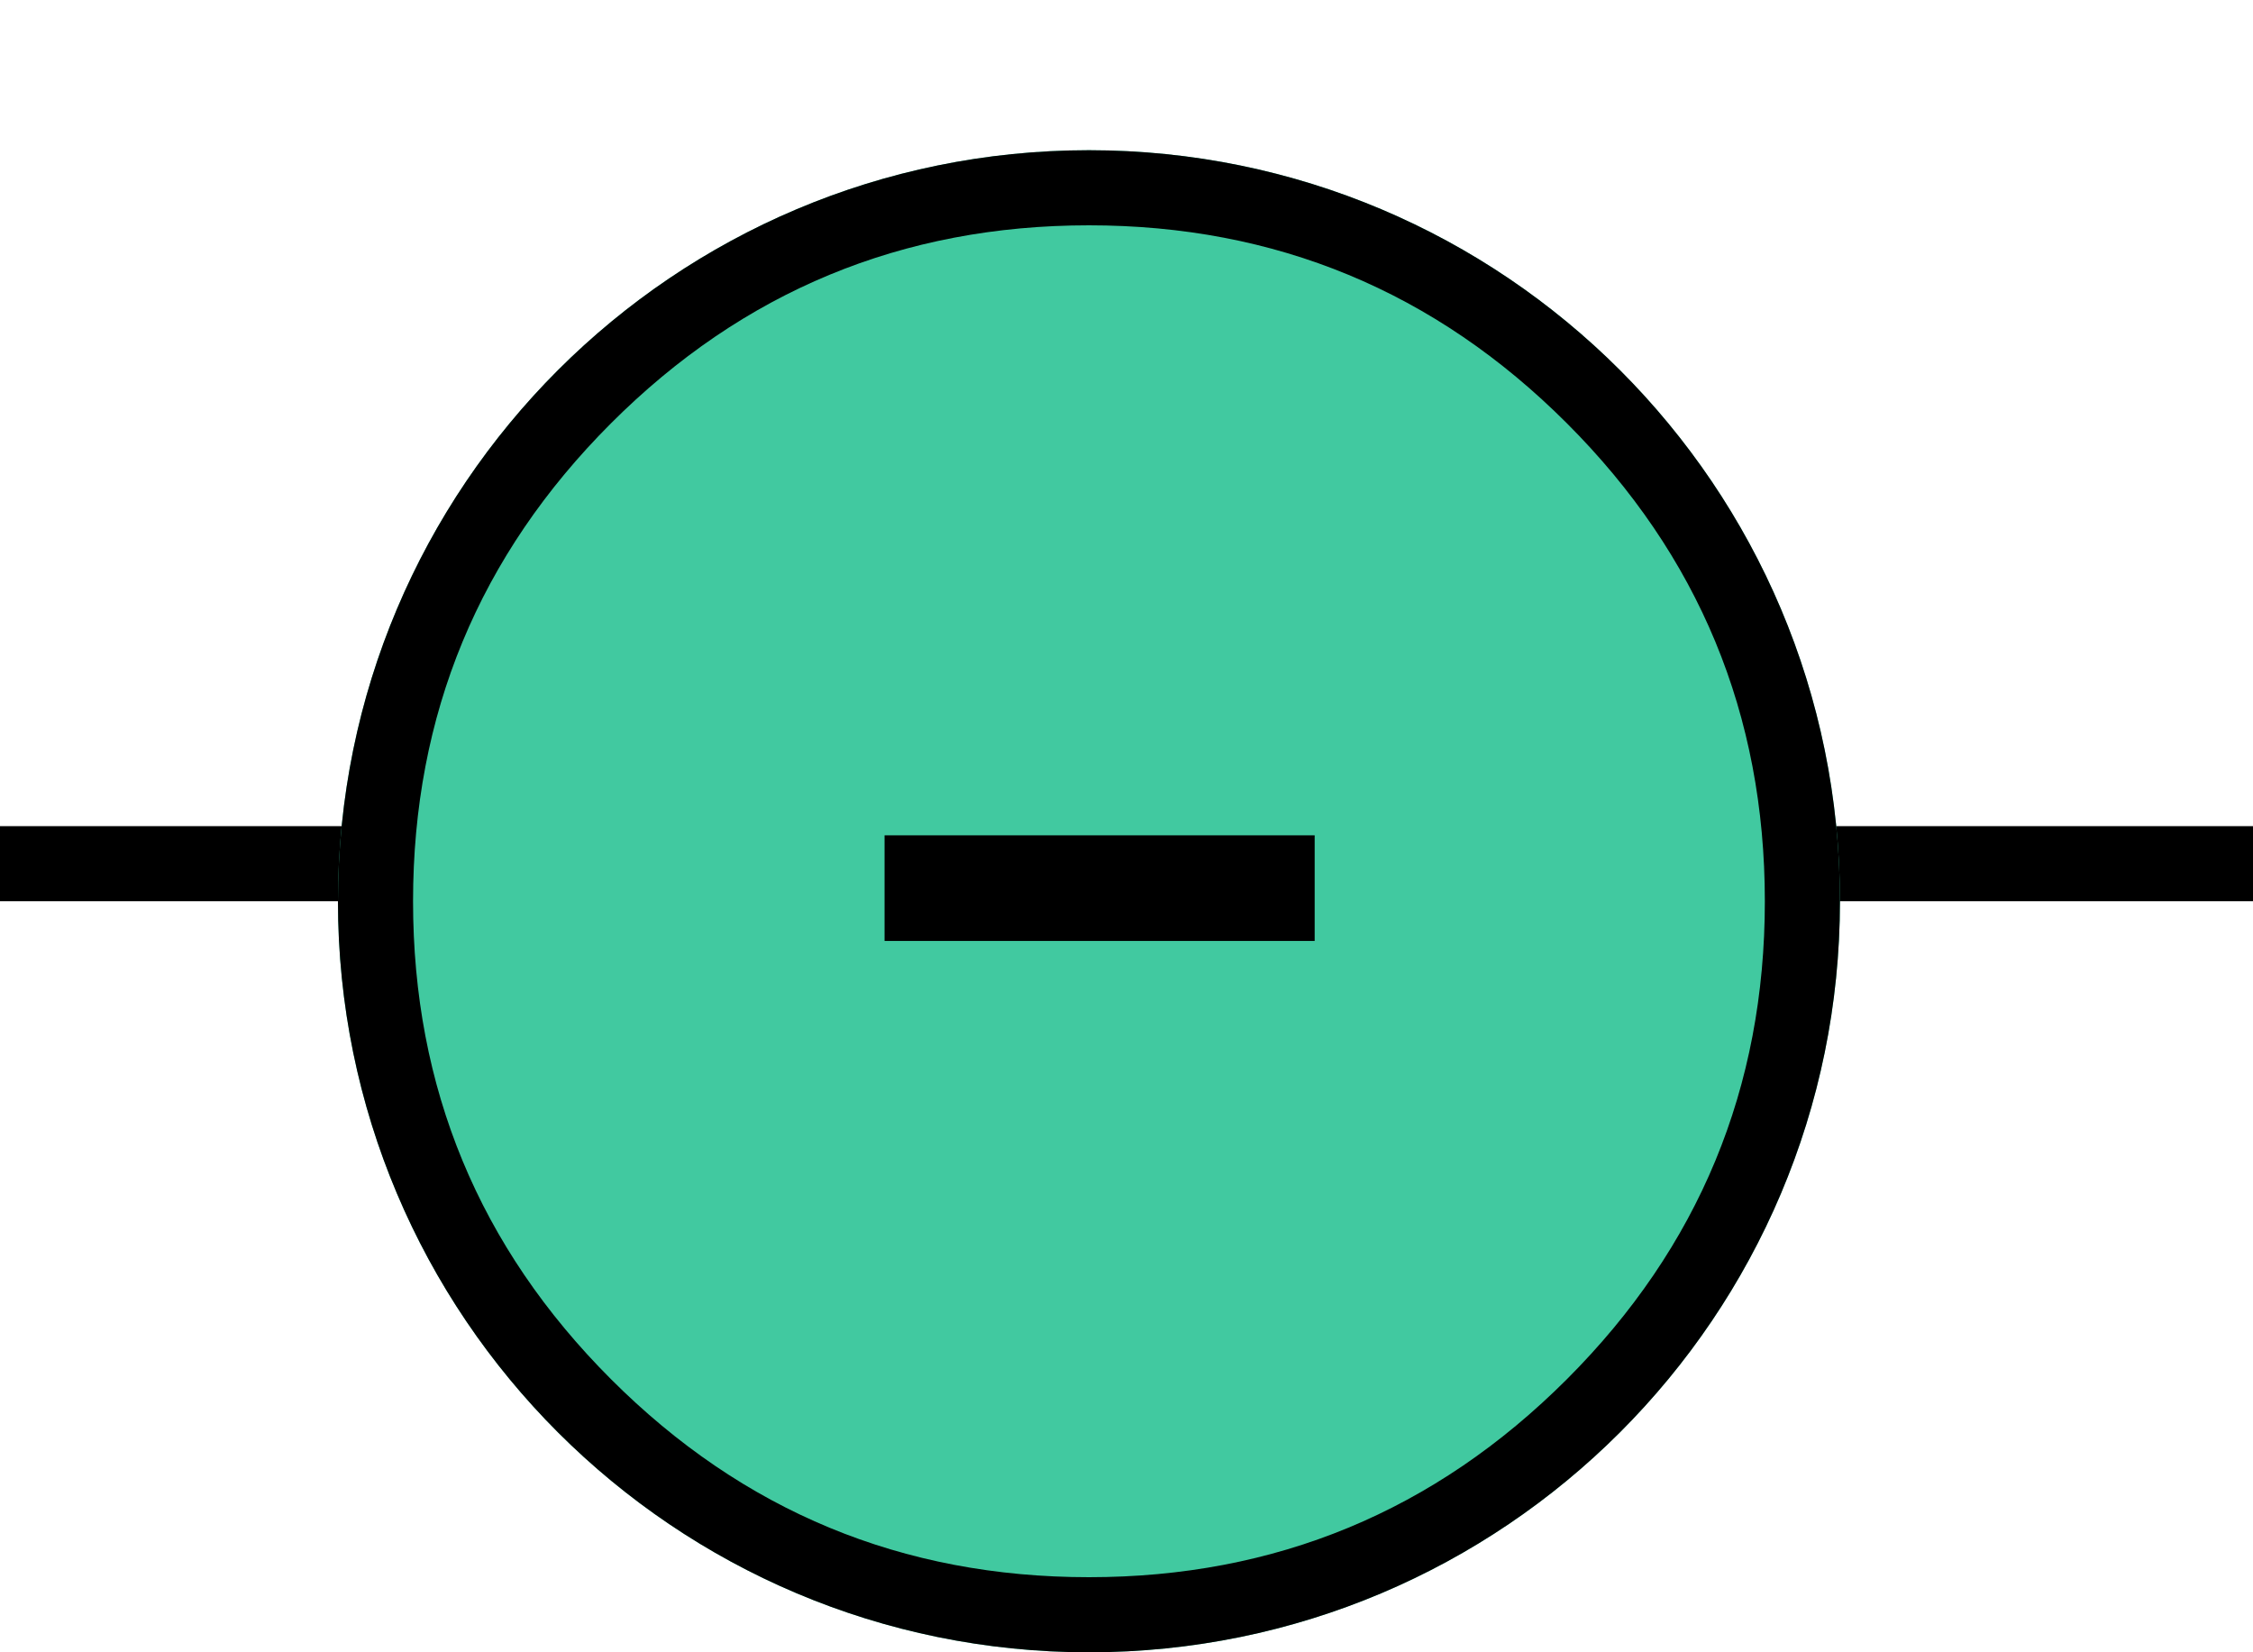 <?xml version="1.0" encoding="utf-8"?>
<svg width="60" height="44" viewBox="0 0 60 44" fill="none" xmlns="http://www.w3.org/2000/svg">
  <g transform="translate(1 0)">
    <rect width="58" height="44" />
    <path id="Y" d="M0 0L10 0" fill="none" stroke-width="2" stroke="#000000" stroke-linecap="square" transform="translate(48 23)" />
    <path id="A" d="M0 0L10 0" fill="none" stroke-width="2" stroke="#000000" stroke-linecap="square" transform="translate(0 23)" />
    <g fill="#41C9A0" fill-rule="evenodd" transform="translate(8 4)">
      <path id="neg" d="M0 20C0 8.954 8.954 0 20 0C31.046 0 40 8.954 40 20C40 31.046 31.046 40 20 40C8.954 40 0 31.046 0 20Z" />
      <path d="M20 0C8.954 0 0 8.954 0 20C0 31.046 8.954 40 20 40C31.046 40 40 31.046 40 20C40 8.954 31.046 0 20 0ZM7.272 32.728Q2 27.456 2 20Q2 12.544 7.272 7.272Q12.544 2 20 2Q27.456 2 32.728 7.272Q38 12.544 38 20Q38 27.456 32.728 32.728Q27.456 38 20 38Q12.544 38 7.272 32.728Z" fill="#000000" fill-rule="evenodd" />
    </g>
    <path d="M14.011 22.244L14.011 25.057L2.557 25.057L2.557 22.244L14.011 22.244Z" fill="#000000" transform="translate(20 0)" />
  </g>
</svg>